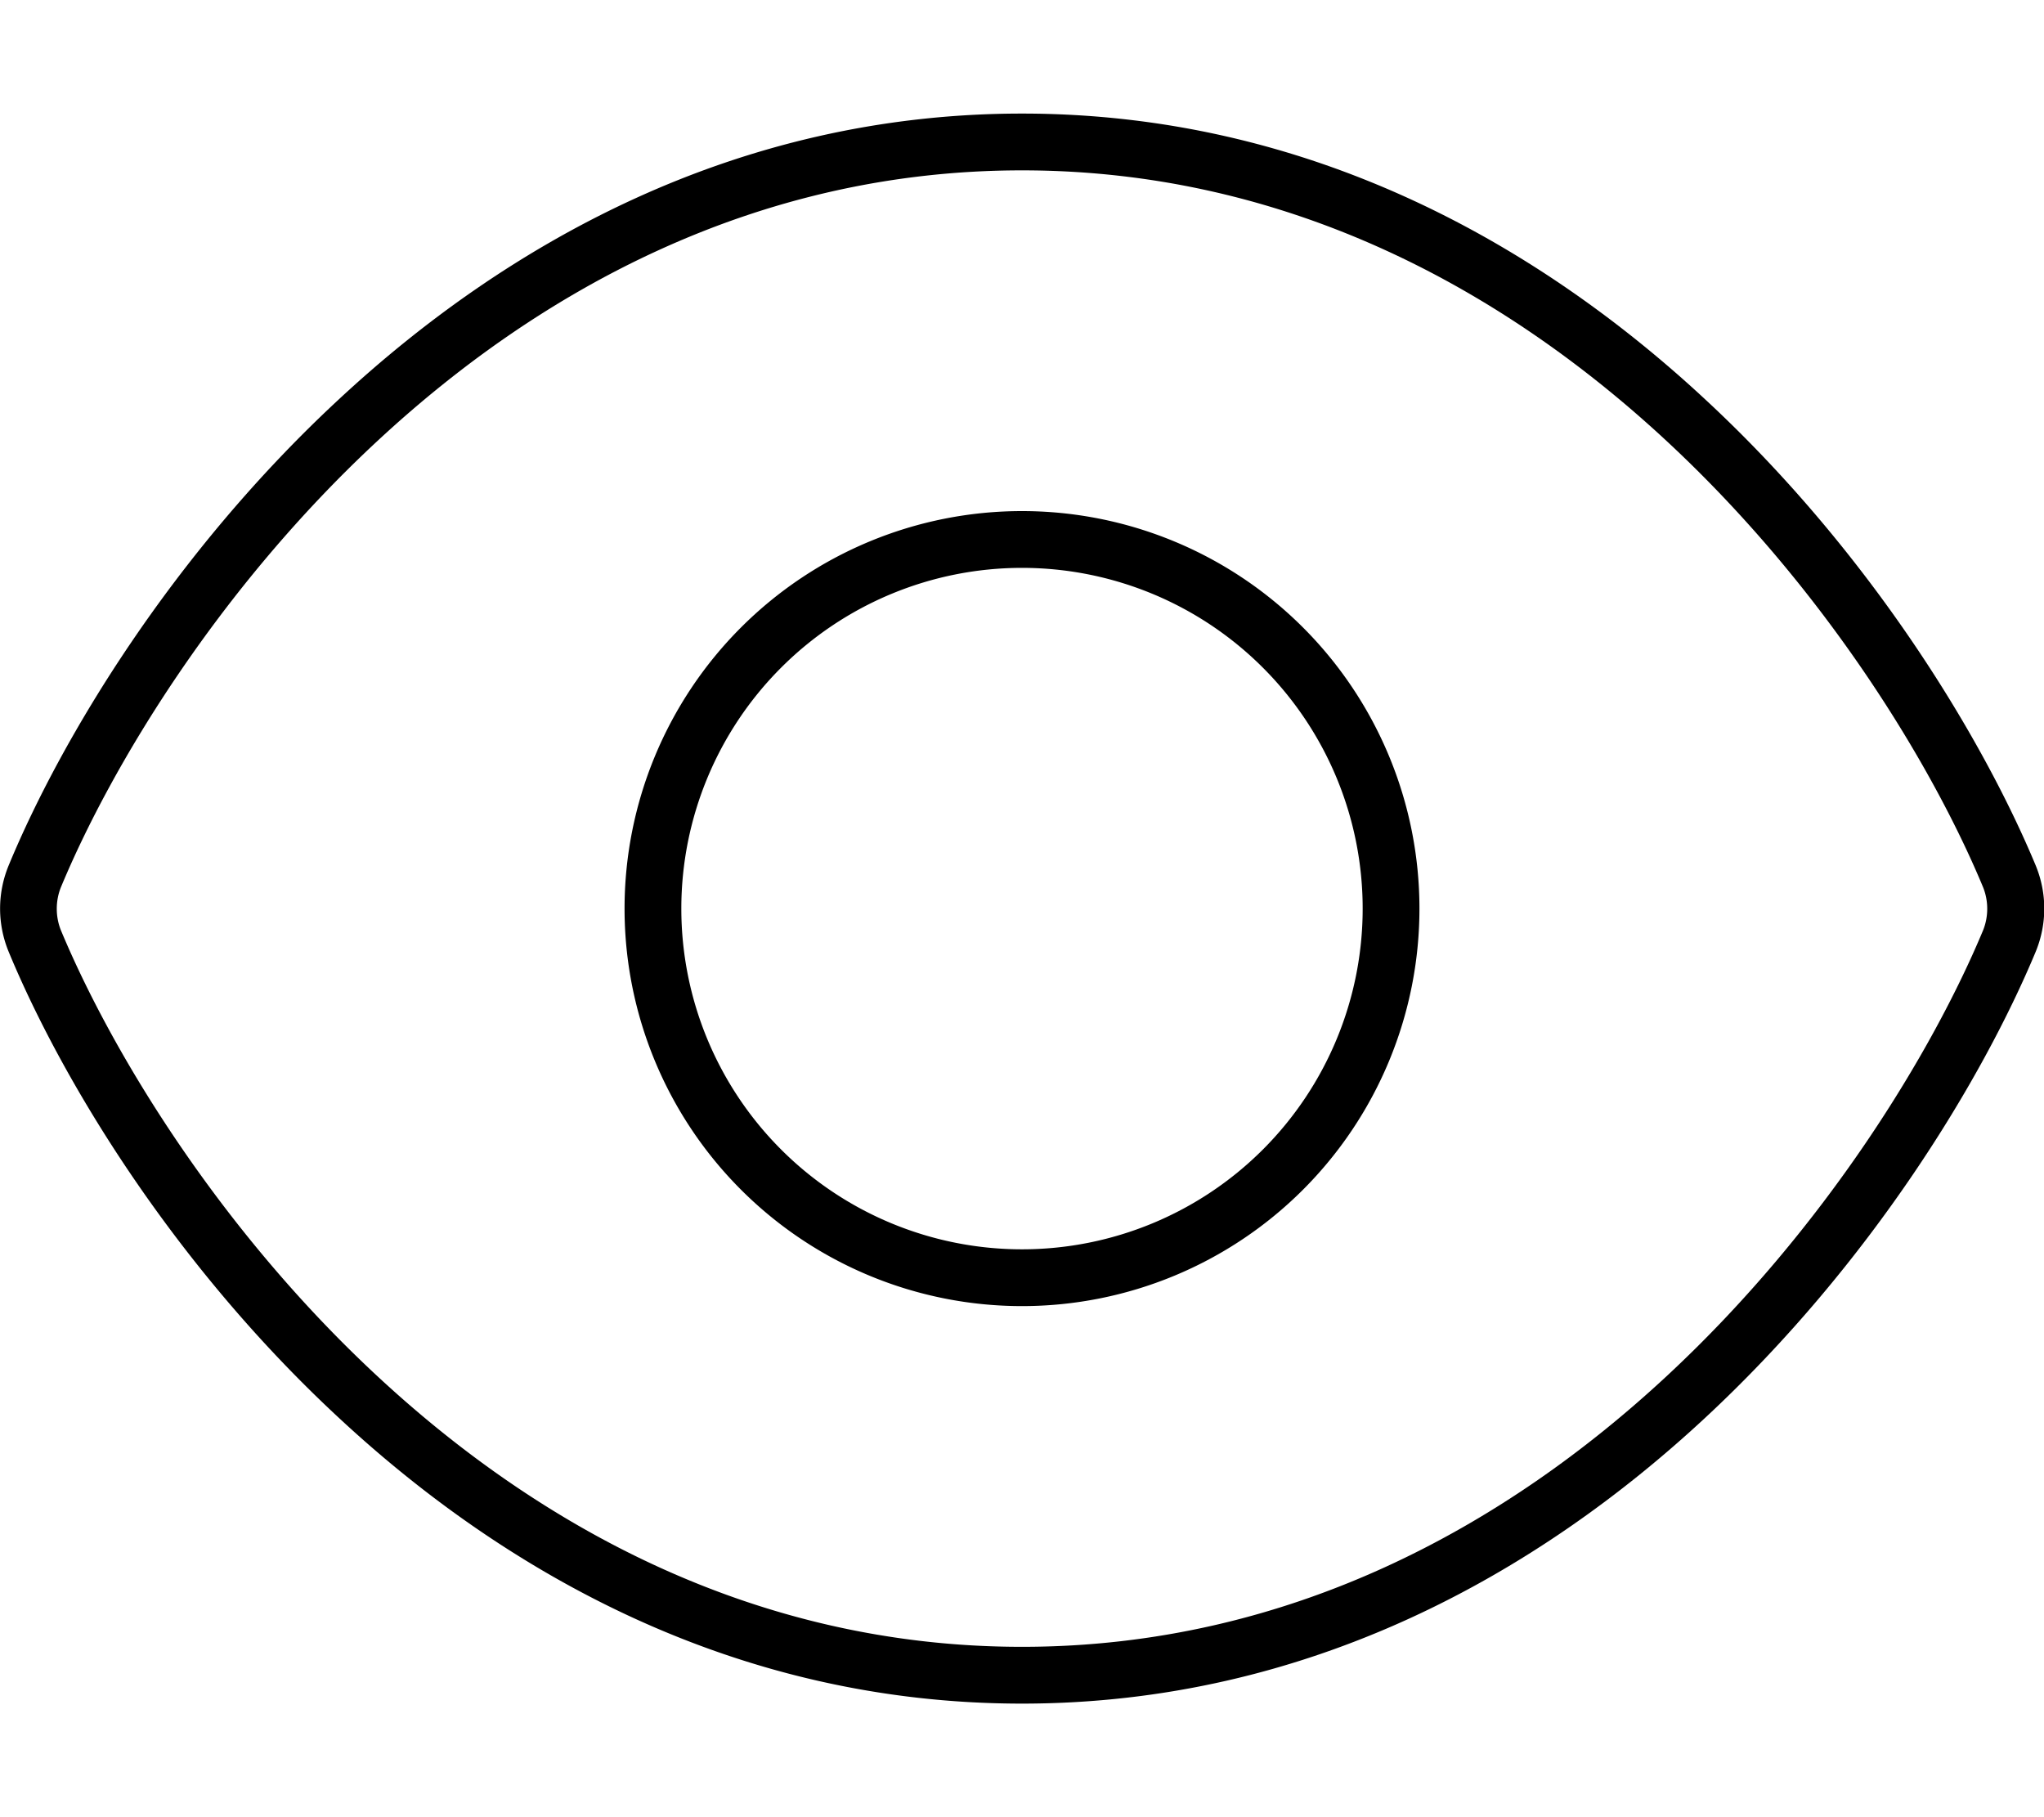 <svg xmlns="http://www.w3.org/2000/svg" viewBox="0 0 576 512"><!--! Font Awesome Pro 6.4.0 by @fontawesome - https://fontawesome.com License - https://fontawesome.com/license (Commercial License) Copyright 2023 Fonticons, Inc. --><path d="M106.3 124.3C151.4 82.4 212.4 48 288 48s136.6 34.4 181.7 76.3c44.9 41.7 75 91.7 89.1 125.6c1.6 3.9 1.6 8.4 0 12.3C544.7 296 514.6 346 469.7 387.7C424.6 429.6 363.6 464 288 464s-136.6-34.4-181.7-76.3C61.4 346 31.3 296 17.2 262.2c-1.6-3.9-1.6-8.4 0-12.3C31.3 216 61.4 166 106.3 124.3zM288 32c-80.8 0-145.5 36.8-192.6 80.6C48.6 156 17.3 208 2.5 243.7c-3.3 7.9-3.3 16.7 0 24.6C17.3 304 48.6 356 95.4 399.4C142.5 443.2 207.2 480 288 480s145.5-36.8 192.6-80.6c46.8-43.5 78.1-95.4 93-131.1c3.3-7.9 3.3-16.7 0-24.6c-14.9-35.7-46.2-87.7-93-131.1C433.5 68.8 368.8 32 288 32zM192 256a96 96 0 1 1 192 0 96 96 0 1 1 -192 0zm208 0a112 112 0 1 0 -224 0 112 112 0 1 0 224 0z"/></svg>
